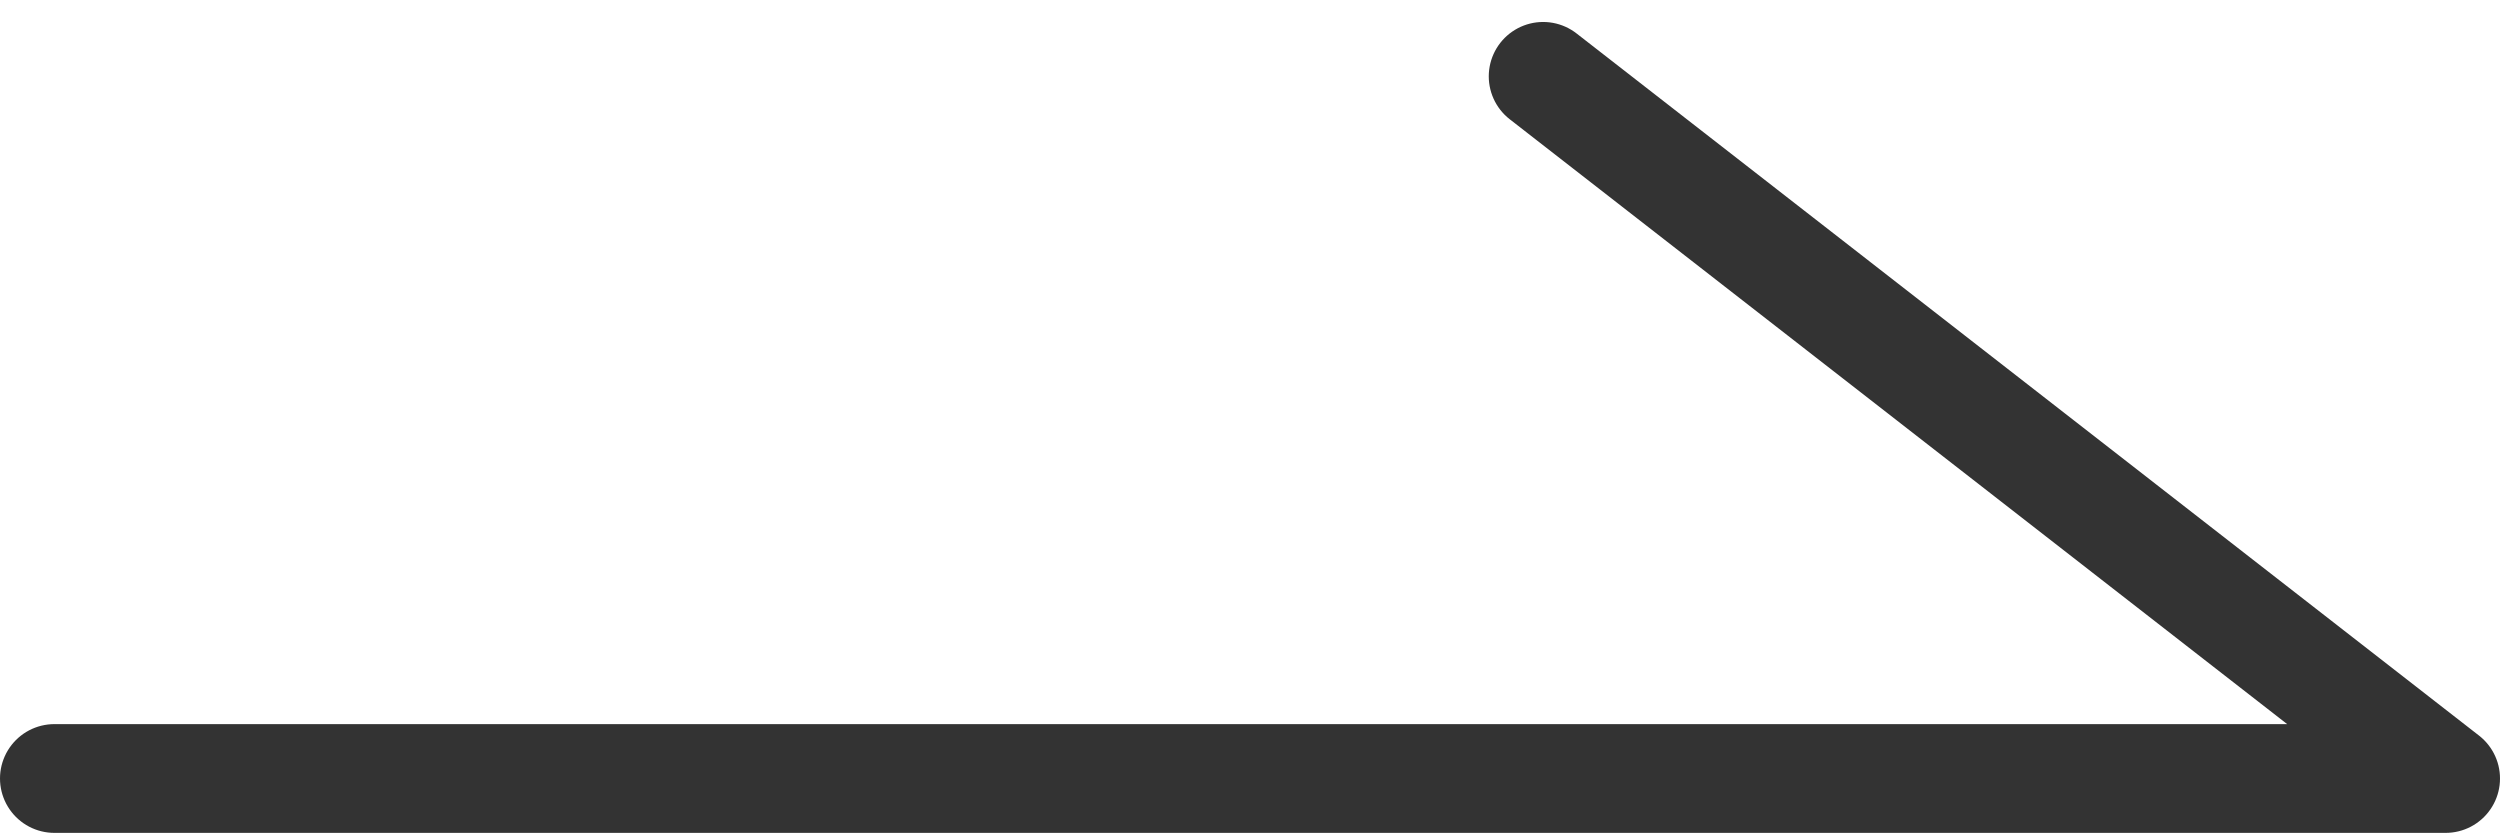 <svg xmlns="http://www.w3.org/2000/svg" viewBox="0 0 34.48 11.486">
    <g transform="translate(0.75 1.053)">
        <path d="M-18957.143-16408.691h32.98l-12.447-9.684" transform="translate(18957.143 16418.375)" fill="none"
            stroke="#333" stroke-linecap="round" stroke-linejoin="round" stroke-width="1.5" />
    </g>
</svg>